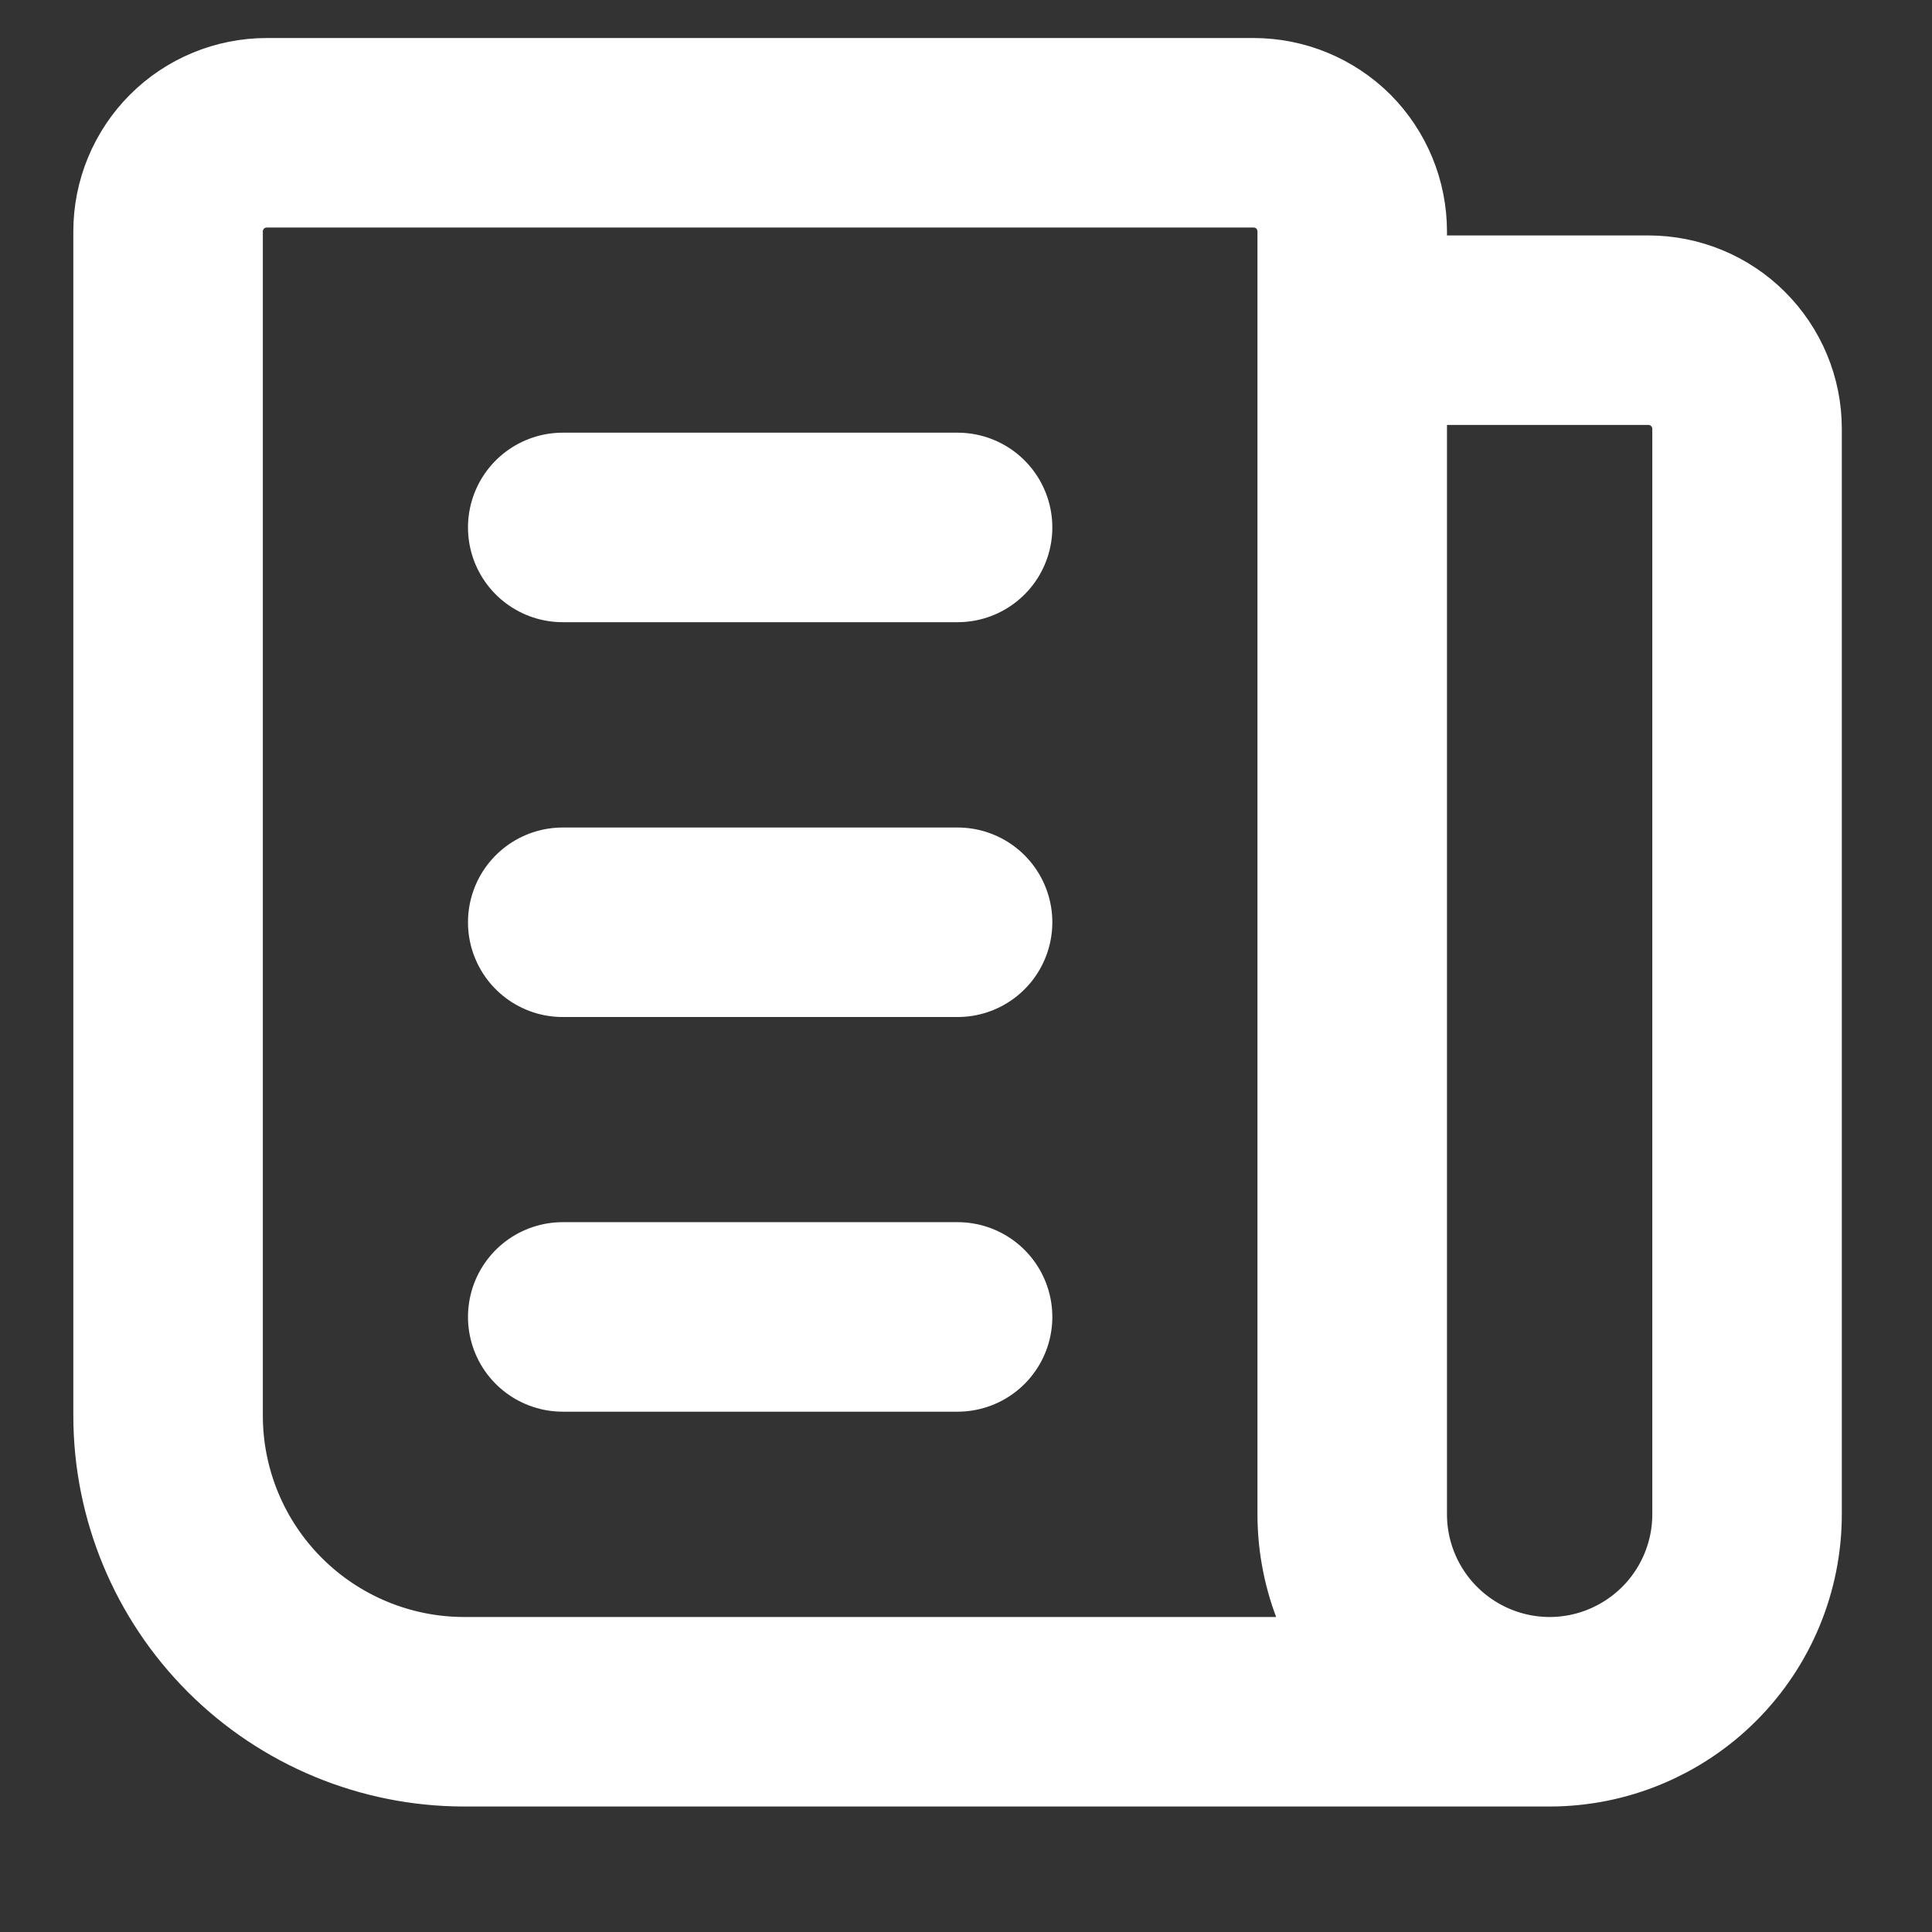<svg width="11" height="11" viewBox="0 0 11 11" fill="none" xmlns="http://www.w3.org/2000/svg">
<rect x="0" y="0" width="11" height="11" fill="#333333" stroke="none"/>
<path d="M7.699 1.88H9.385C9.534 1.88 9.677 1.939 9.782 2.044C9.888 2.15 9.947 2.292 9.947 2.441V8.622C9.947 8.92 9.828 9.206 9.618 9.416C9.407 9.627 9.121 9.746 8.823 9.746M8.823 9.746C8.525 9.746 8.239 9.627 8.028 9.416C7.818 9.206 7.699 8.92 7.699 8.622V1.318C7.699 1.169 7.64 1.026 7.535 0.92C7.429 0.815 7.286 0.756 7.137 0.756H1.519C1.37 0.756 1.227 0.815 1.122 0.92C1.016 1.026 0.957 1.169 0.957 1.318V8.06C0.957 8.507 1.135 8.936 1.451 9.252C1.767 9.568 2.196 9.746 2.643 9.746H8.823ZM3.204 3.003H5.452M3.204 5.251H5.452M3.204 7.498H5.452" stroke="white" stroke-width="1.079" stroke-linecap="round" stroke-linejoin="round"/>
</svg>
